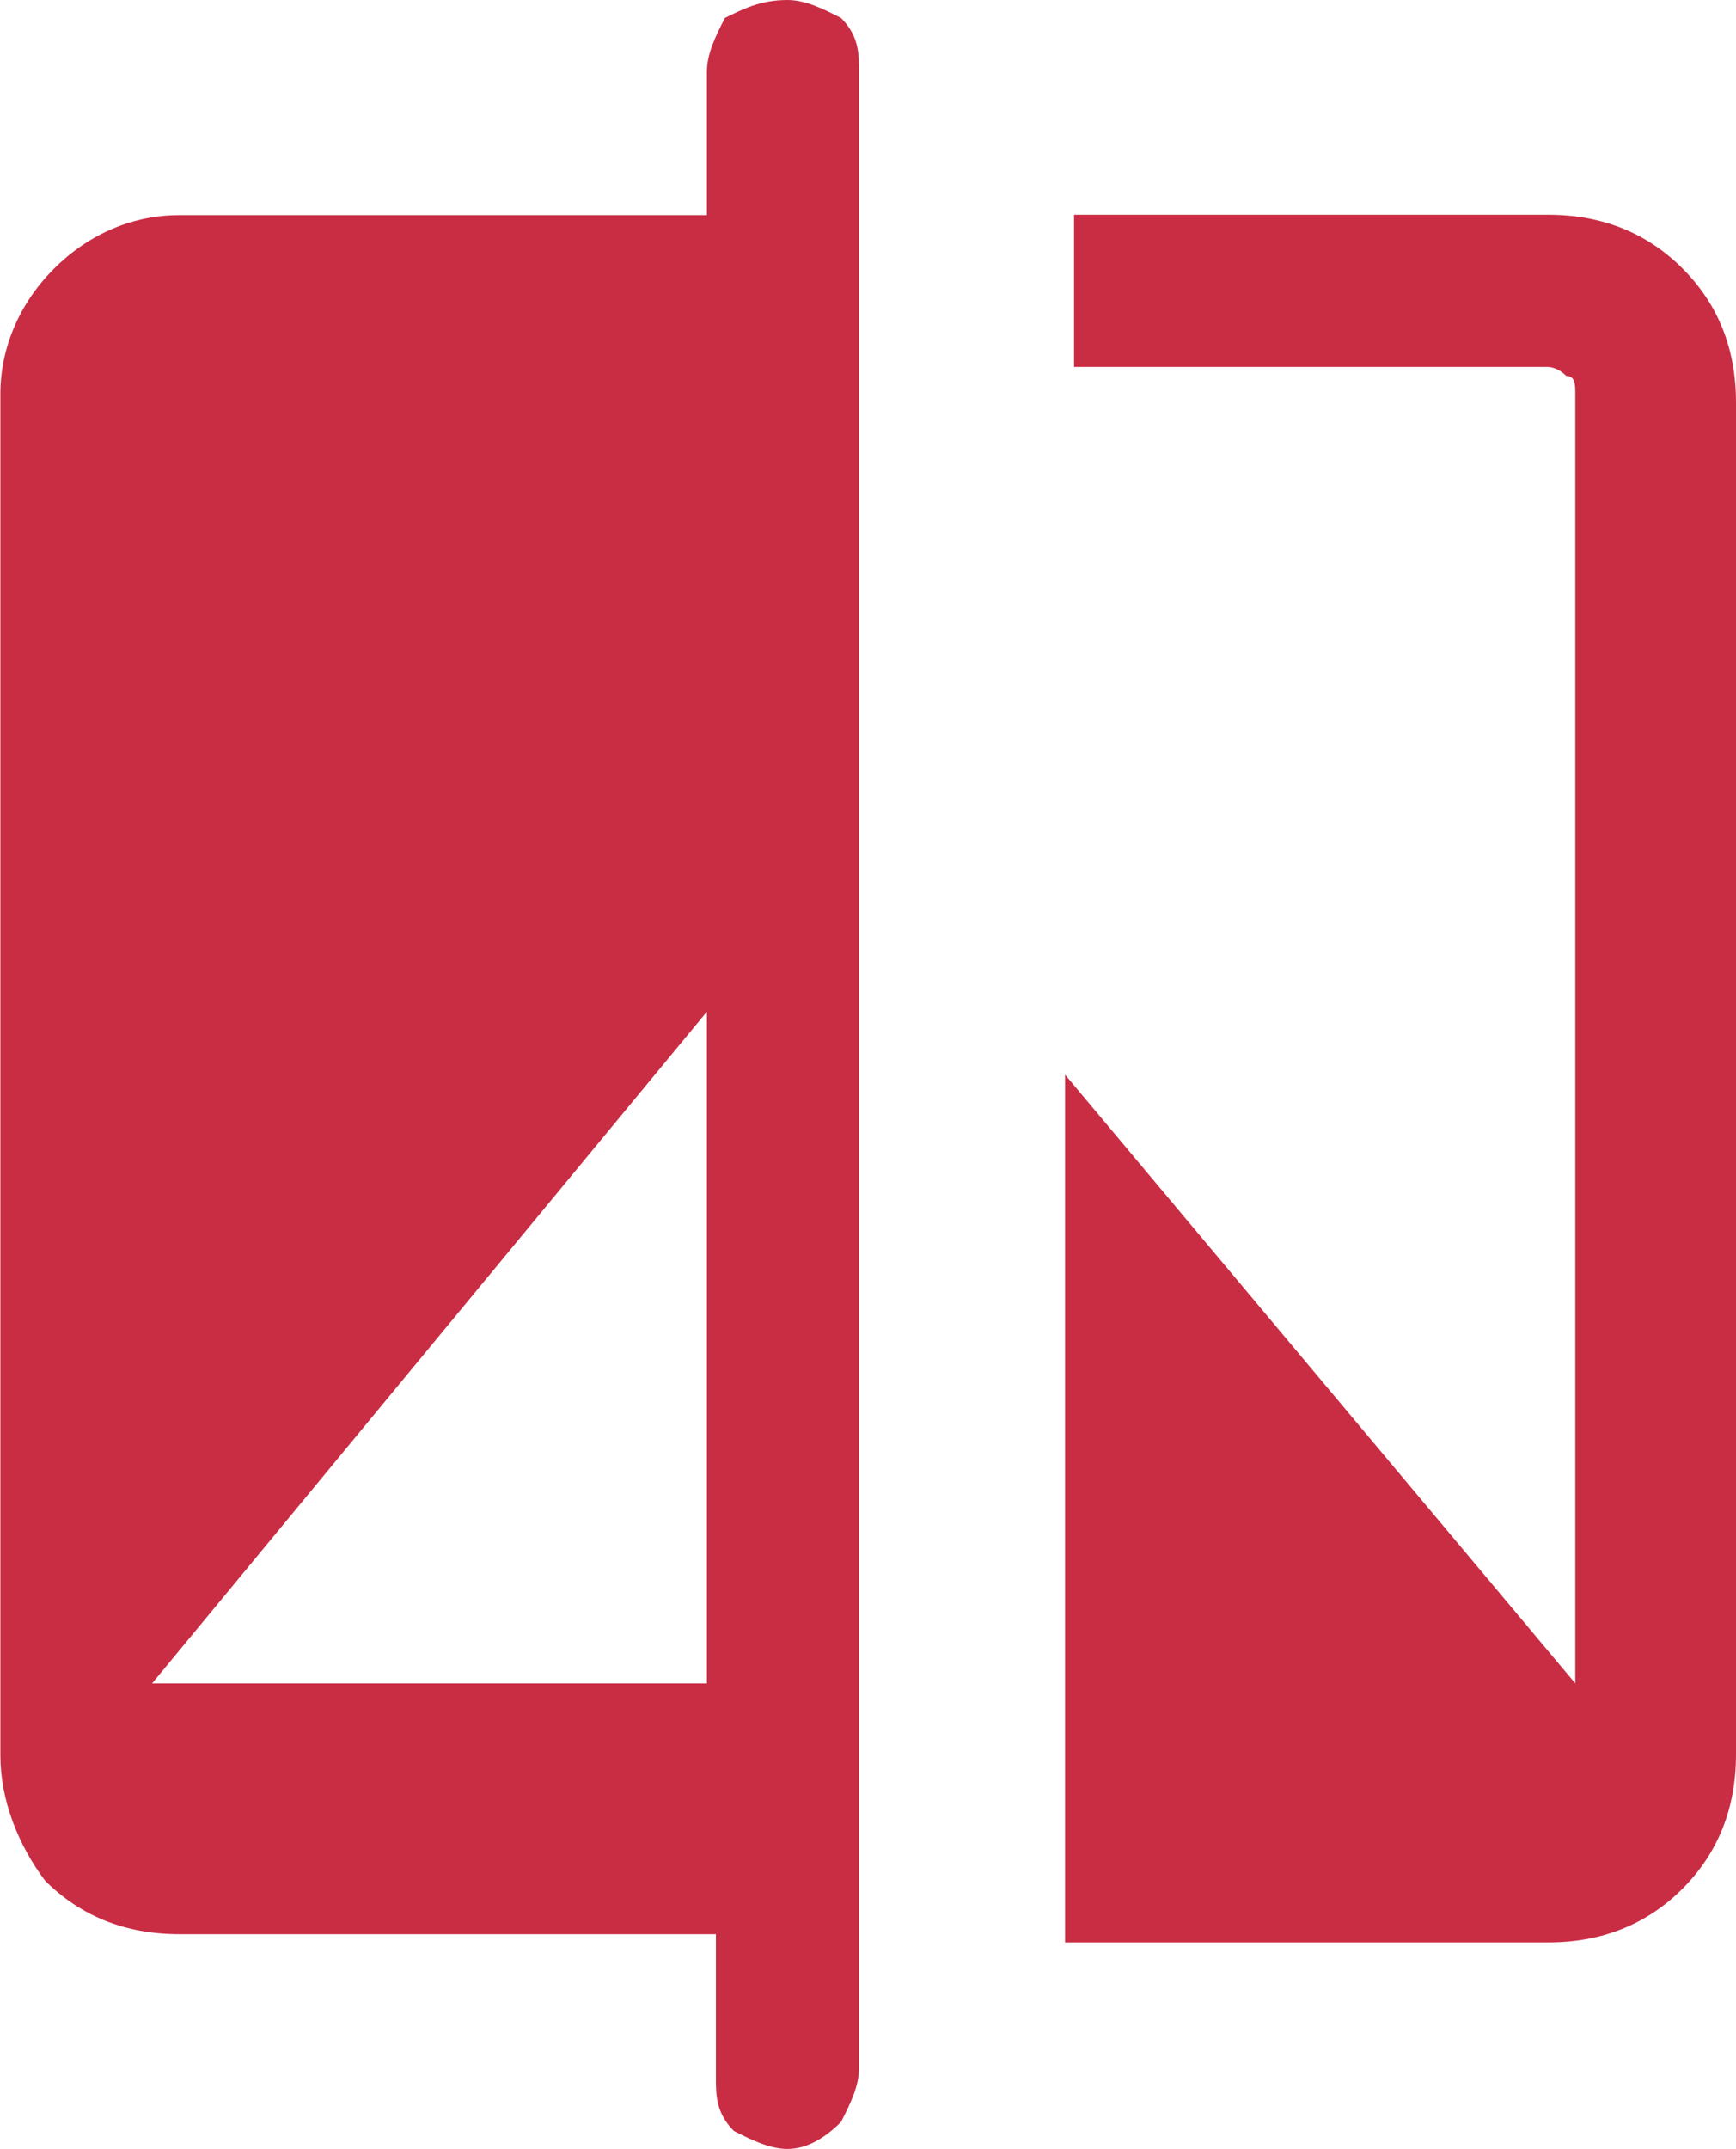 <?xml version="1.0" encoding="UTF-8"?> <svg xmlns="http://www.w3.org/2000/svg" id="Layer_2" data-name="Layer 2" viewBox="0 0 46.34 57.33"><defs><style> .cls-1 { fill: #c92d44; stroke-width: 0px; } </style></defs><g id="Layer_1-2" data-name="Layer 1"><path class="cls-1" d="m18.87,51.6H4.78c-1.43,0-2.63-.48-3.58-1.43-.72-.96-1.19-2.15-1.19-3.34V10.51c0-1.19.48-2.39,1.43-3.34.96-.96,2.15-1.43,3.34-1.43h14.09V1.91c0-.48.24-.96.48-1.43.48-.24.96-.48,1.67-.48.48,0,.96.24,1.43.48.48.48.48.96.48,1.43v53.27c0,.48-.24.96-.48,1.43-.48.48-.96.72-1.43.72s-.96-.24-1.43-.48c-.48-.48-.48-.96-.48-1.43v-3.82h-.24Zm-14.81-6.69h14.81v-17.92l-14.81,17.92Zm24.37,6.69v-22.93l13.62,16.24V10.51c0-.24,0-.48-.24-.48-.24-.24-.48-.24-.48-.24h-12.66v-4.06h12.66c1.43,0,2.63.48,3.58,1.43.96.96,1.43,2.15,1.43,3.58v36.07c0,1.43-.48,2.63-1.43,3.58s-2.15,1.43-3.58,1.43h-12.9v-.24Z"></path></g></svg> 